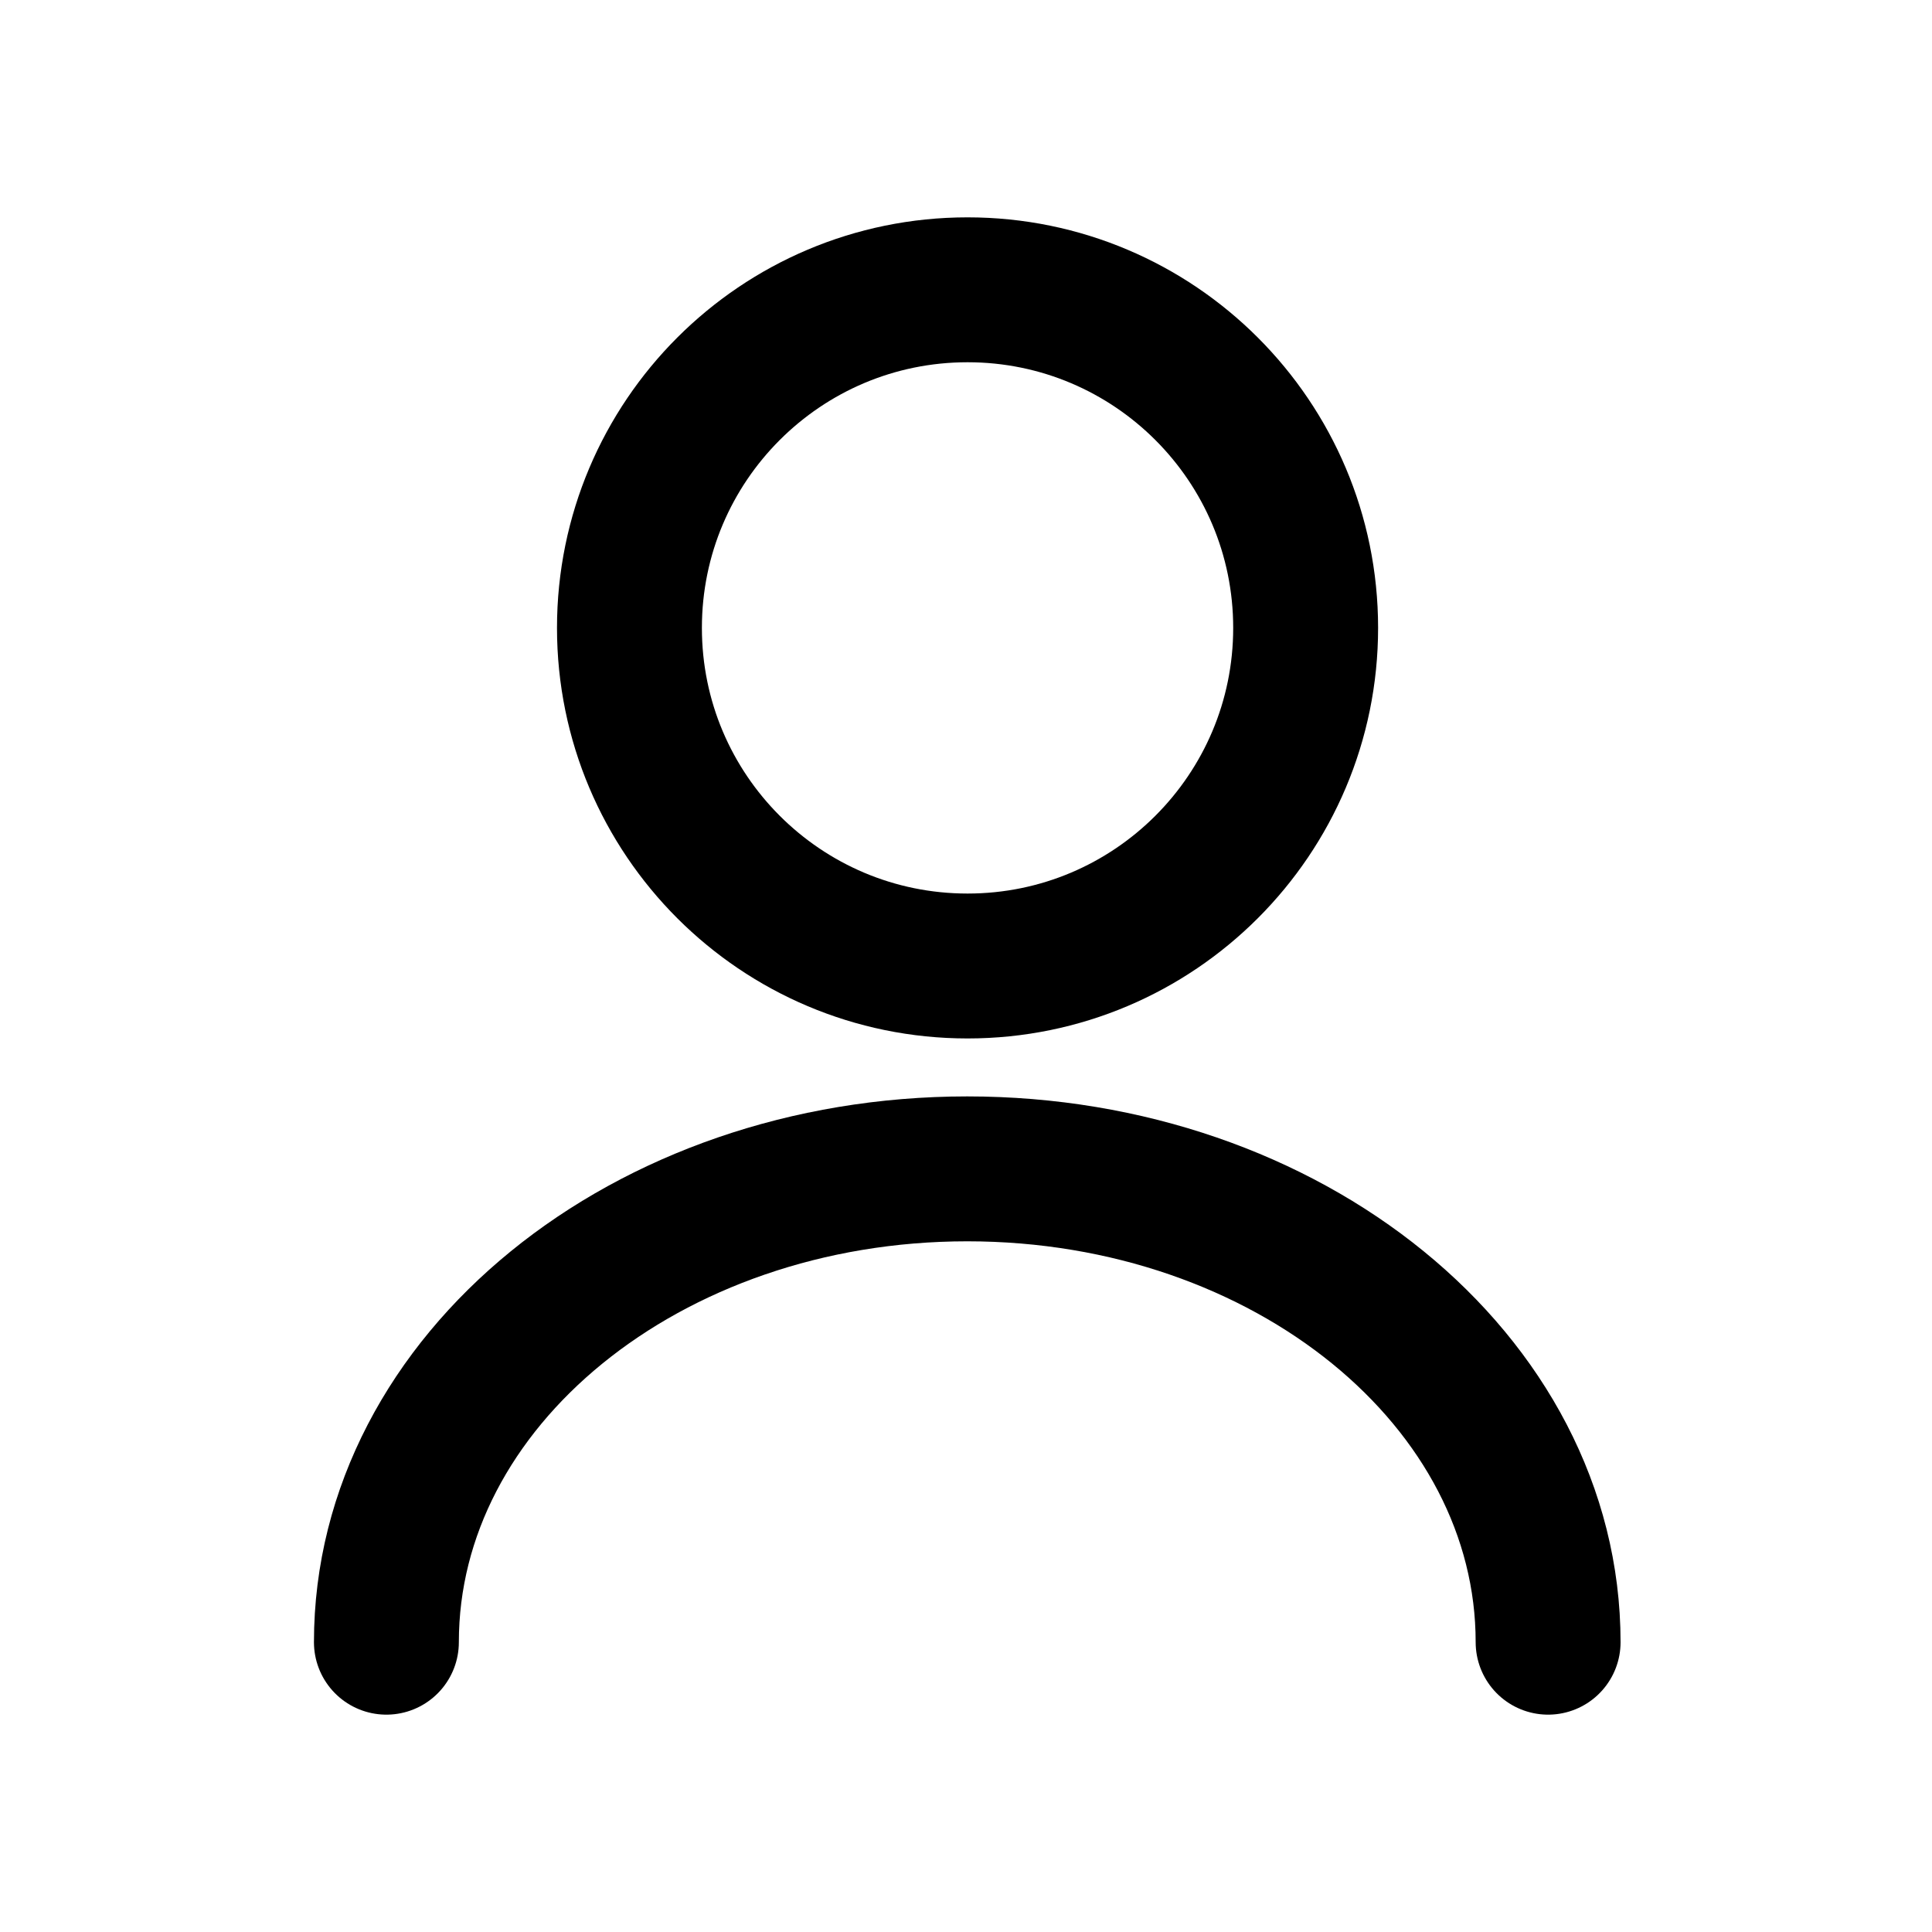 <svg width="20" height="20" viewBox="0 0 20 20" fill="none" xmlns="http://www.w3.org/2000/svg">
<path d="M10.016 10C11.949 10 13.516 8.433 13.516 6.5C13.516 4.567 11.949 3 10.016 3C8.083 3 6.516 4.567 6.516 6.5C6.516 8.433 8.083 10 10.016 10Z" stroke="black" stroke-width="1.5" stroke-linecap="round" stroke-linejoin="round"/>
<path d="M16.026 17C16.026 14.291 13.331 12.1 10.013 12.1C6.695 12.1 4 14.291 4 17" stroke="black" stroke-width="1.5" stroke-linecap="round" stroke-linejoin="round"/>
</svg>
